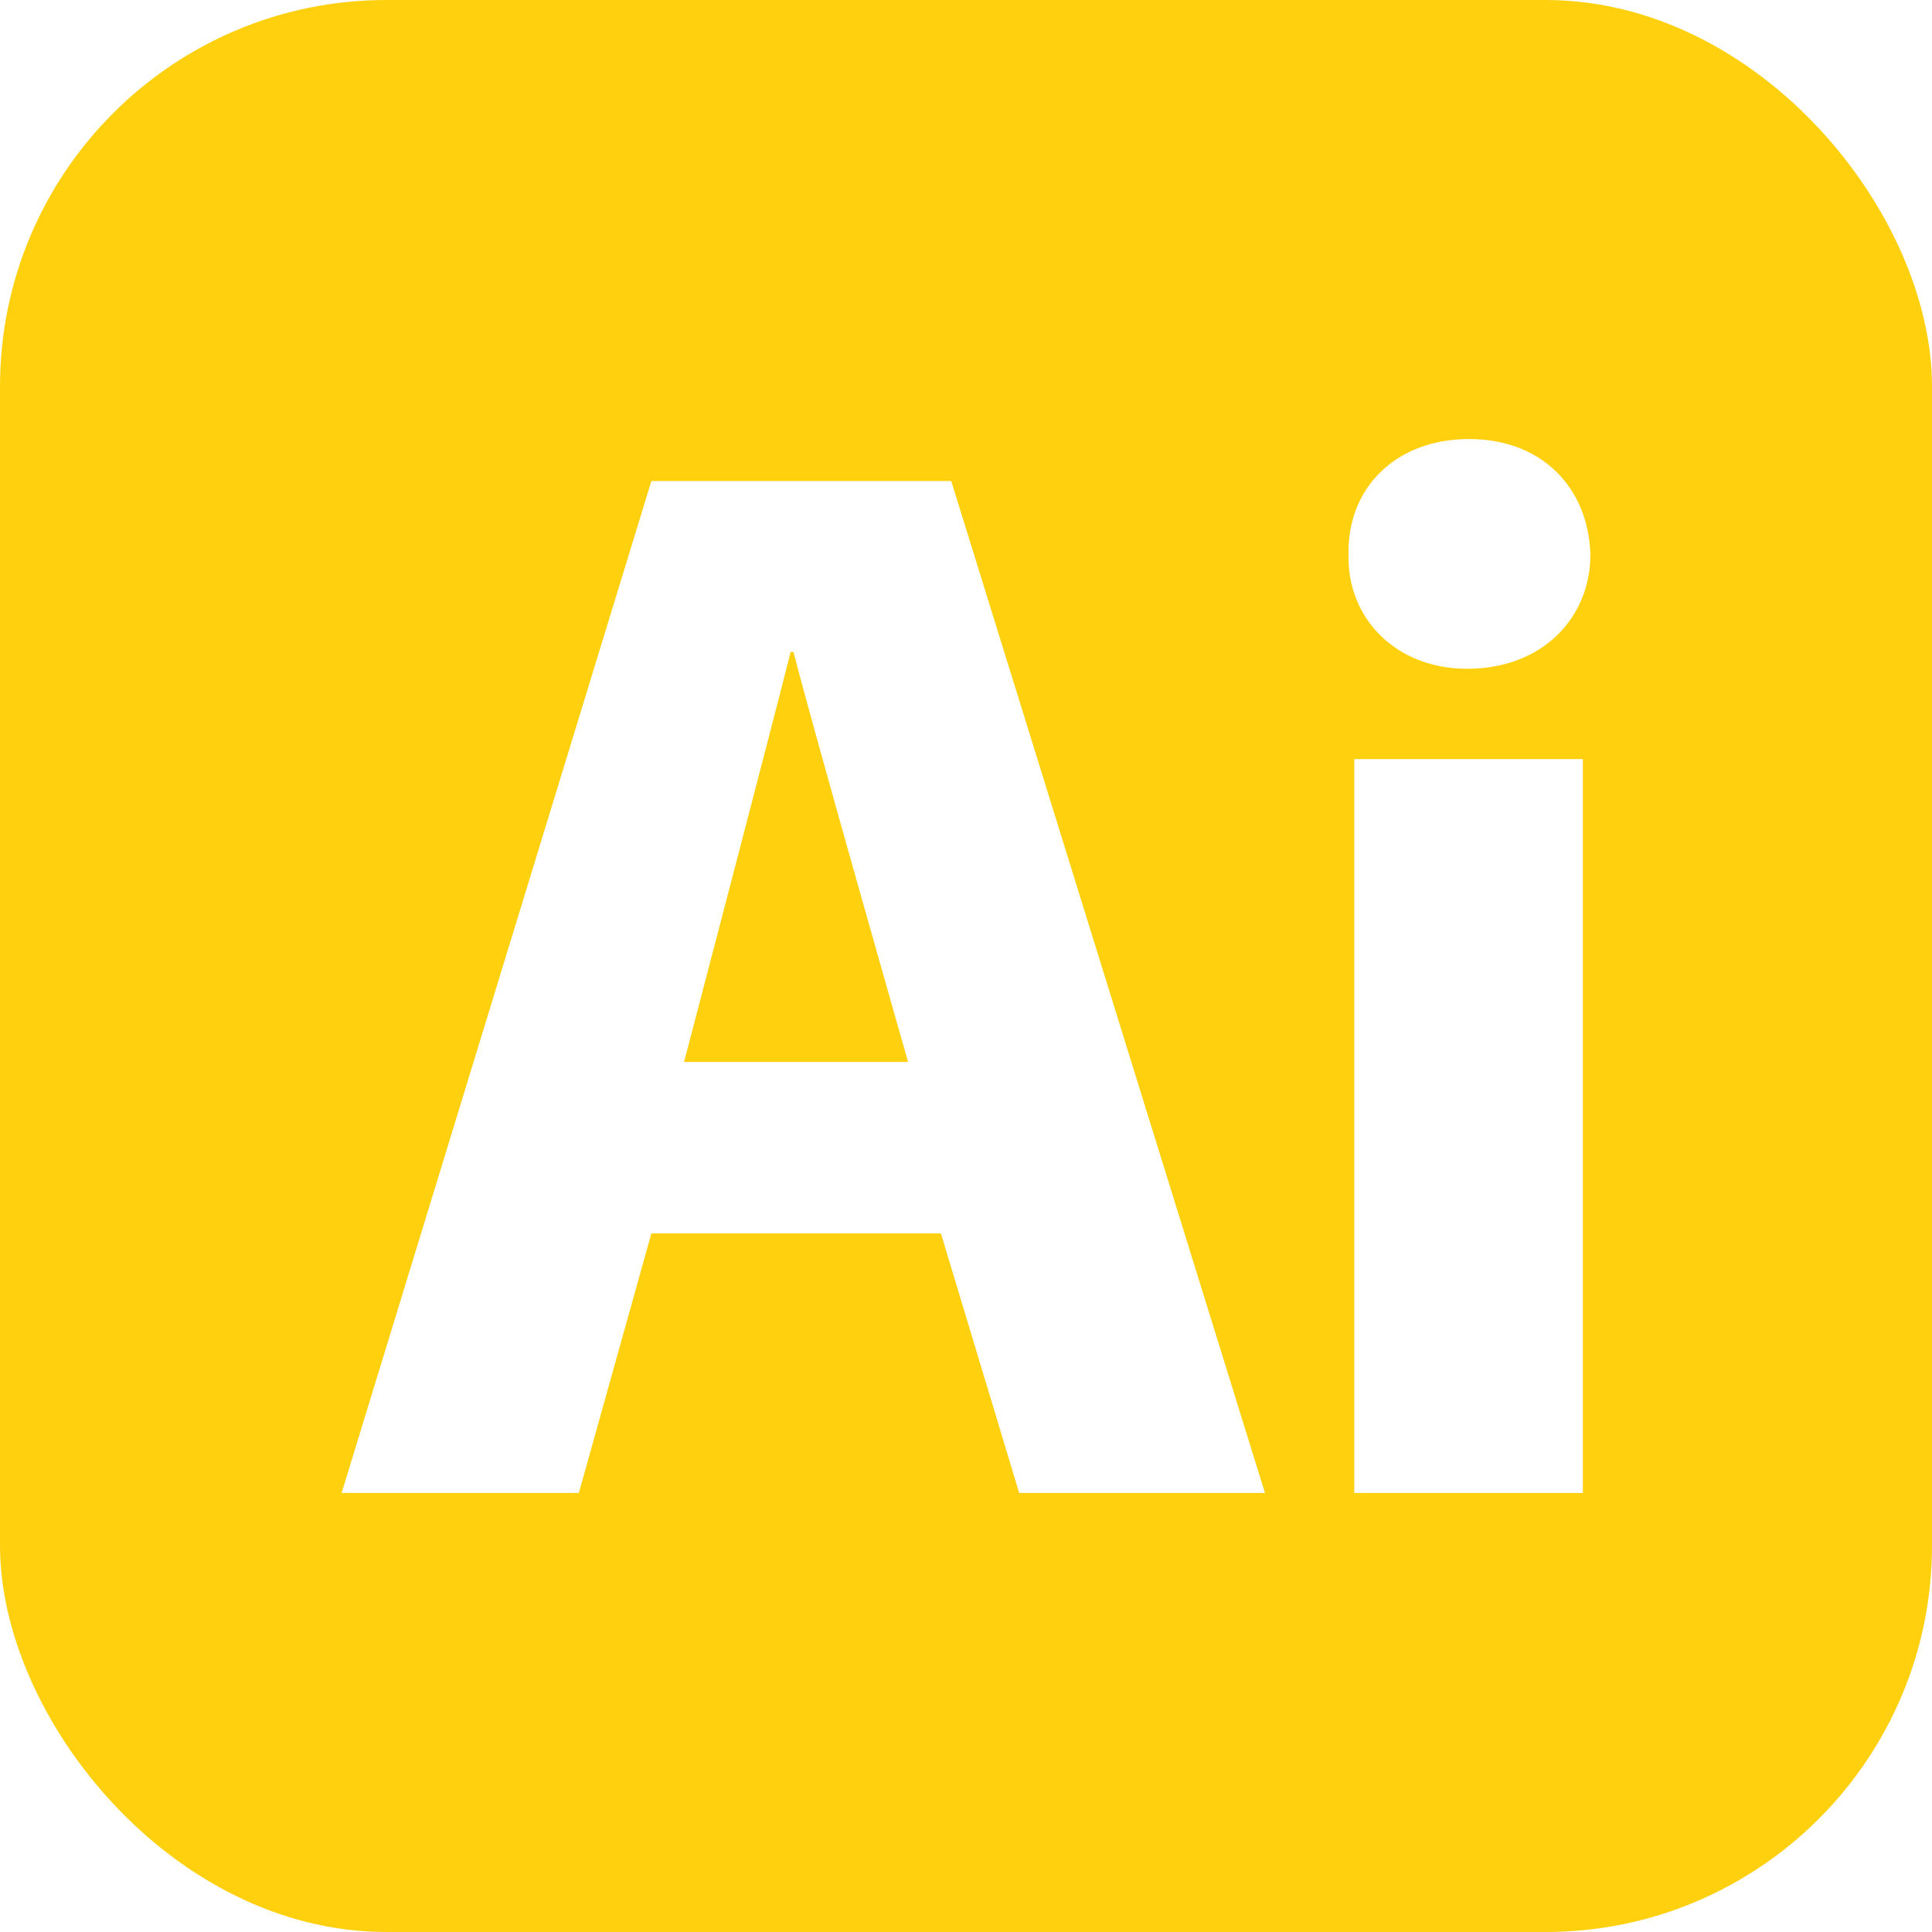 <svg xmlns="http://www.w3.org/2000/svg" width="100" height="100" fill="none"><g fill="#FFD00E" fill-rule="evenodd" clip-path="url(#a)" clip-rule="evenodd"><path d="M40.923 33.746c-.779 3.135-5.515 21.219-5.515 21.219h11.594s-5.157-18.084-5.927-21.219h-.152Z"/><path d="M0 0v100h100V0H0Zm52.752 77.275-4.05-13.432H33.715l-3.753 13.432h-12.28l16.033-52.376h15.521l16.239 52.376H52.752Zm29.176 0h-11.83V39.29h11.83v37.984Zm-5.987-42.659c-3.722 0-6.223-2.654-6.14-5.903-.083-3.425 2.419-5.988 6.232-5.988 3.814 0 6.193 2.563 6.285 5.988 0 3.248-2.471 5.903-6.377 5.903Z"/></g><defs><clipPath id="a"><rect width="100" height="100" fill="#fff" rx="20"/></clipPath></defs></svg>